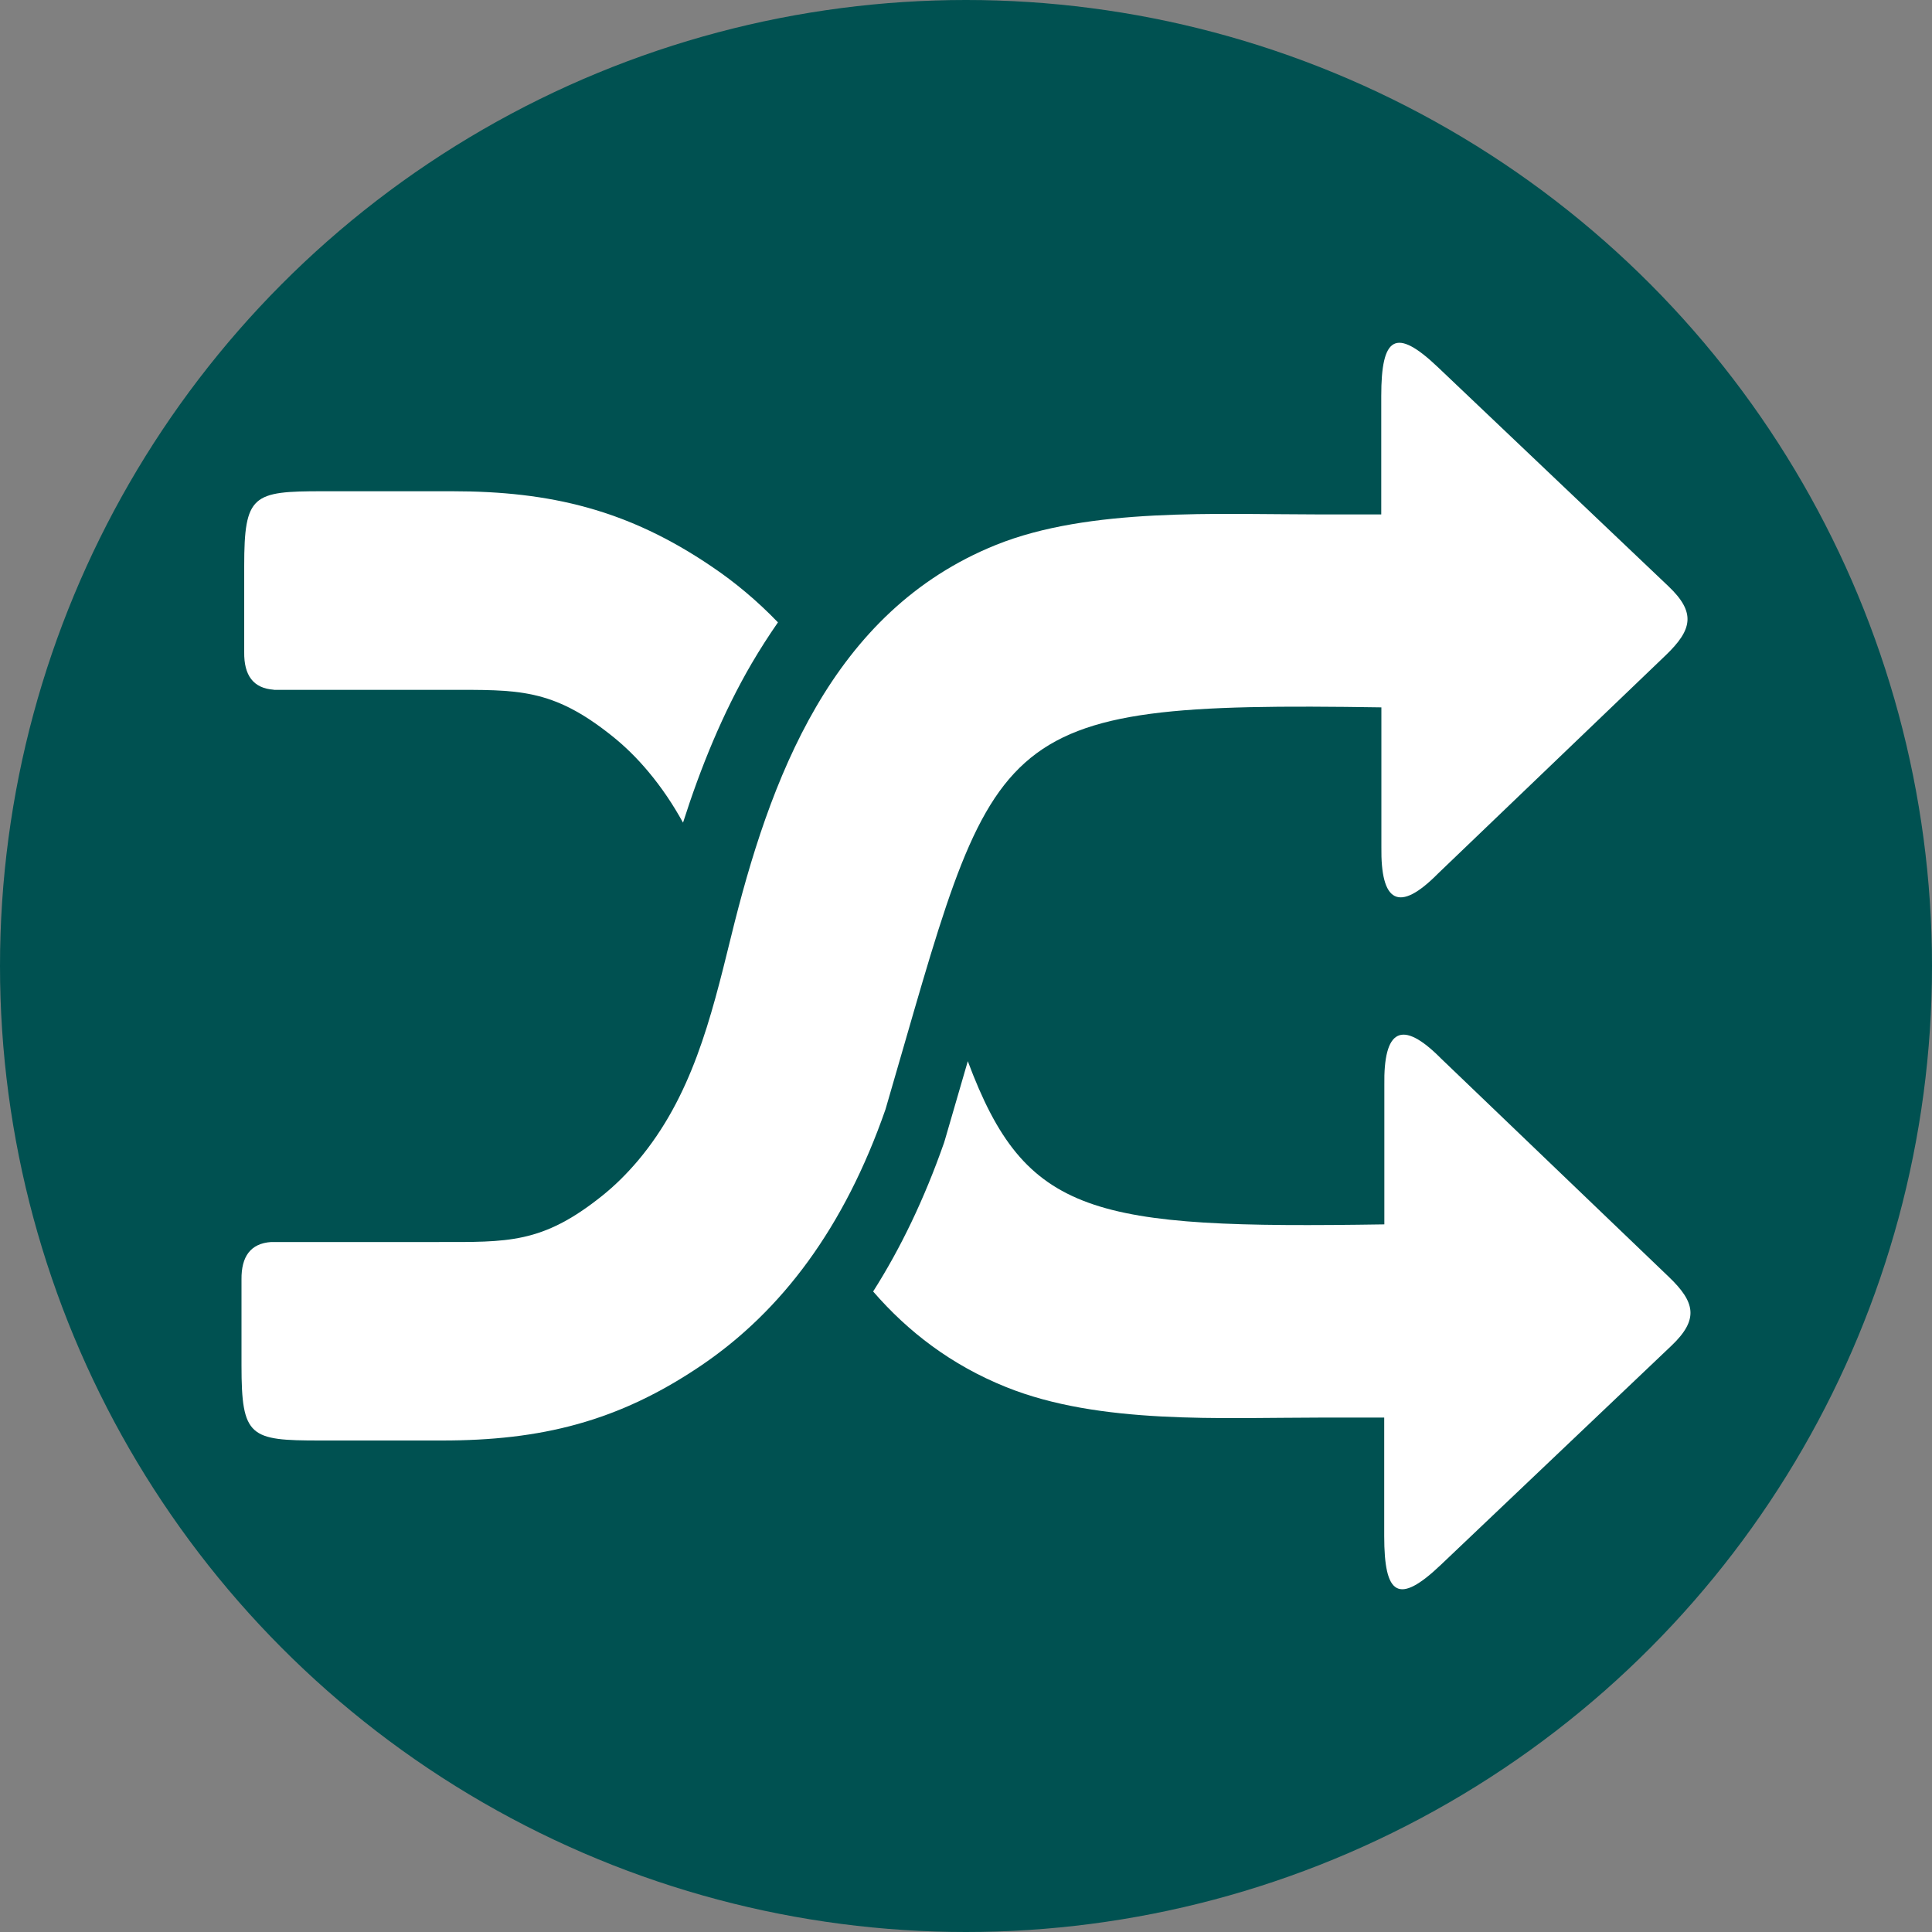 <?xml version="1.0" encoding="UTF-8"?><svg id="a" xmlns="http://www.w3.org/2000/svg" width="150" height="150" viewBox="0 0 150 150"><rect x="0" y="0" width="150" height="150" fill="#808080" stroke="none"/><circle cx="75" cy="75" r="75" fill="#005151" stroke-width="0"/><path d="m107.25,54.94v10.8c-.06,4.31,1.33,5.19,4.41,2.07l17.67-16.94c2.06-1.98,2.36-3.31.2-5.36l-17.9-17.01c-3.3-3.14-4.39-2.34-4.39,2.24v9.2h-4.83c-7.86,0-17.82-.56-25.09,2.37-12.77,5.15-17.57,18.17-20.58,30.49-1.56,6.35-3.04,12.35-7.2,17.3-.88,1.04-1.81,1.96-2.8,2.75-4.66,3.73-7.32,3.58-12.8,3.58h-12.89c-1.6.11-2.32,1.13-2.3,2.91v6.68c0,5.57.65,5.82,6.09,5.82h9.48c7.64,0,13.67-1.44,20.16-5.85,6.21-4.22,11.07-10.67,14.27-19.86,8.68-29.68,7.37-31.69,38.5-31.21Z" fill="#fff" stroke-width="0"/><path d="m21.26,53.56h13.46c5.47,0,8.14-.15,12.8,3.58.99.79,1.92,1.7,2.8,2.75,1.06,1.26,1.95,2.6,2.71,3.98,1.37-4.29,3.08-8.5,5.33-12.36.64-1.09,1.32-2.15,2.04-3.19-1.59-1.65-3.3-3.09-5.14-4.33-6.49-4.41-12.52-5.85-20.16-5.85h-10.05c-5.44,0-6.09.26-6.09,5.82v6.68c-.02,1.79.7,2.8,2.3,2.91Z" fill="#fff" stroke-width="0"/><path d="m129.56,99.13l-17.67-16.94c-3.09-3.12-4.48-2.24-4.41,2.07v10.8c-22.69.35-27.85-.63-32.34-12.67-.25.86-.59,2.04-1.77,6.09-.03.09-.05.17-.08.26-1.53,4.36-3.37,8.18-5.5,11.53,2.71,3.13,6.07,5.71,10.32,7.42,7.27,2.93,16.67,2.37,24.54,2.37h4.82v9.2c0,4.59,1.09,5.38,4.39,2.24l17.9-17.01c2.16-2.05,1.86-3.39-.2-5.36Z" fill="#fff" stroke-width="0"/></svg>